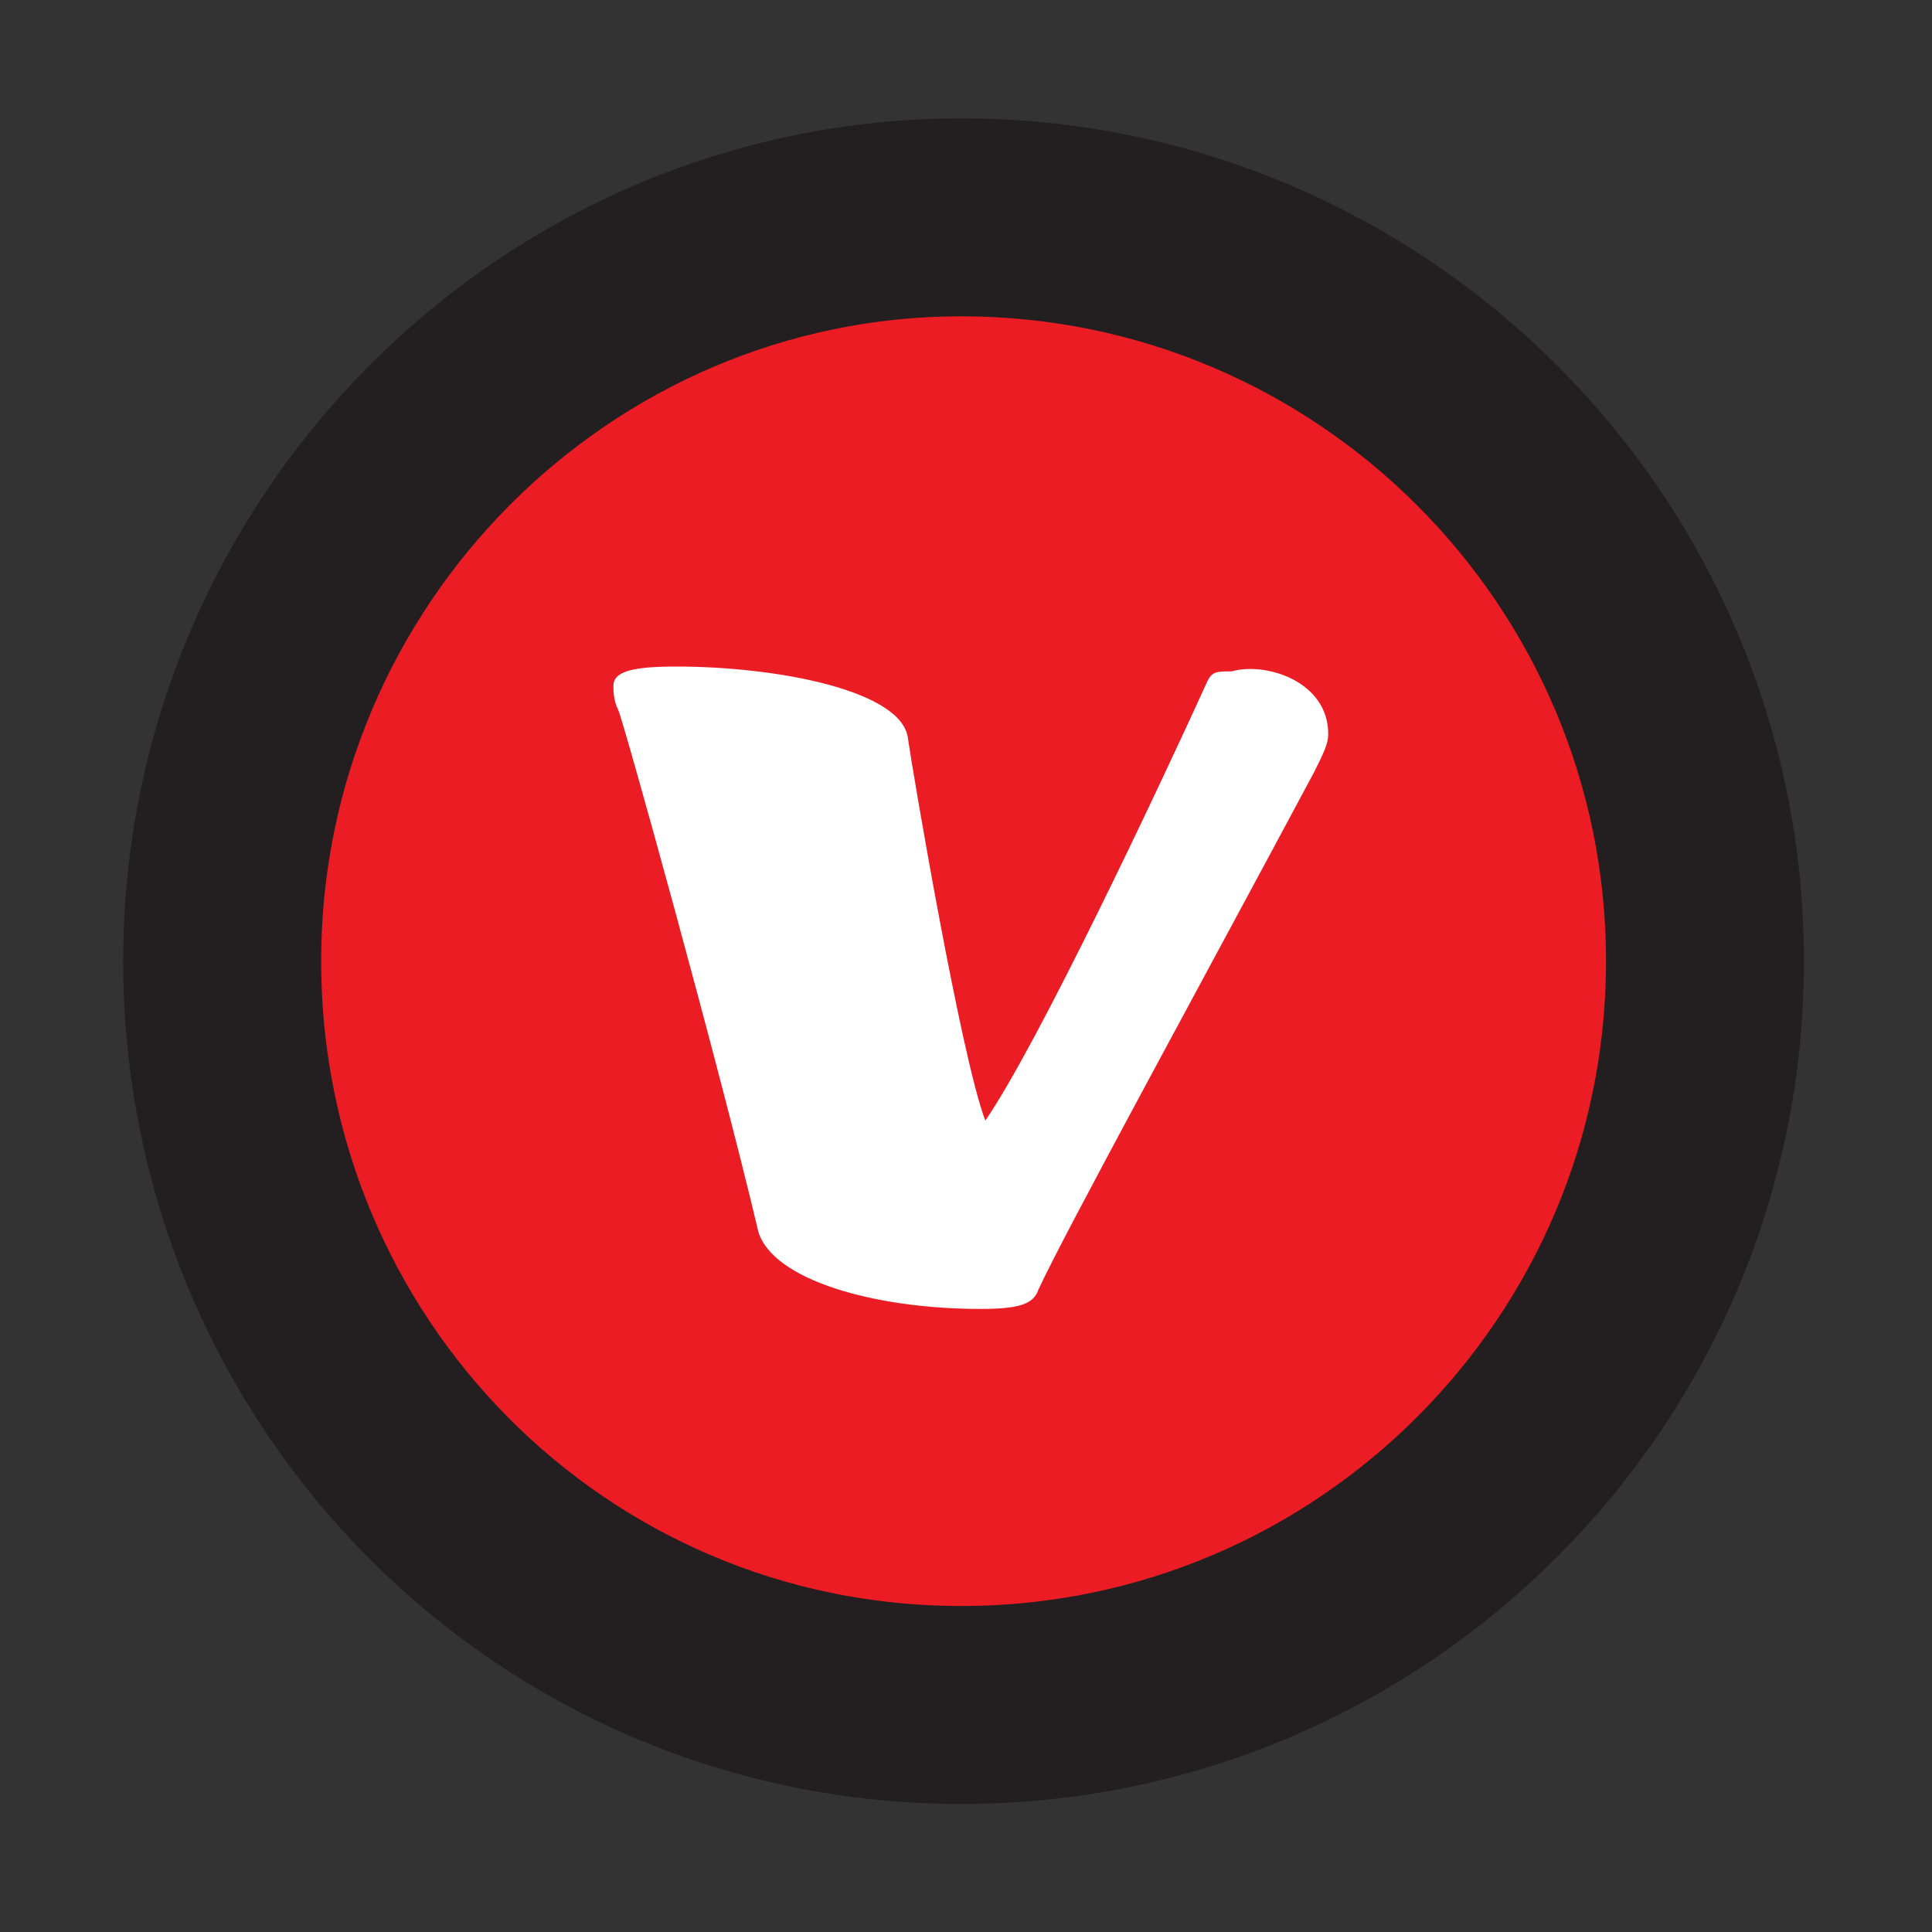 <?xml version="1.0" encoding="utf-8"?>
<!-- Generator: Adobe Illustrator 21.0.2, SVG Export Plug-In . SVG Version: 6.00 Build 0)  -->
<!DOCTYPE svg PUBLIC "-//W3C//DTD SVG 1.1//EN" "http://www.w3.org/Graphics/SVG/1.1/DTD/svg11.dtd">
<svg version="1.1" id="Layer_1" xmlns="http://www.w3.org/2000/svg" xmlns:xlink="http://www.w3.org/1999/xlink" x="0px" y="0px"
	 viewBox="0 0 40 40" style="enable-background:new 0 0 40 40;" xml:space="preserve">
<rect x="0" y="0" width="40" height="40" fill="#333333" stroke="none"/>
<style type="text/css">
	.st0{fill:#231F20;}
	.st1{fill:#FFF64C;}
	.st2{fill:#FAB461;}
	.st3{fill:#FBCCE8;}
	.st4{fill:#0D0D0D;}
	.st5{fill:#FDDFBB;}
	.st6{fill:#CCEDDC;}
	.st7{fill:#CCEFFC;}
	.st8{fill:#EC1C24;stroke:#231F20;stroke-width:4.099;stroke-linecap:round;stroke-linejoin:round;}
	.st9{fill:#FFFFFF;}
</style>
<g>
	<g>
		<path class="st8" d="M35.3,19.9c0,8.5-6.9,15.4-15.4,15.4c-8.5,0-15.3-6.9-15.3-15.4c0-8.5,6.9-15.4,15.3-15.4
			C28.4,4.5,35.3,11.4,35.3,19.9z"/>
	</g>
	<path class="st9" d="M27.5,15.2c0,0.2-0.1,0.4-0.3,0.8c-2.3,4.3-5.2,9.6-5.7,10.7c-0.1,0.3-0.4,0.4-1.2,0.4c-2.2,0-4.3-0.6-4.6-1.6
		c-0.8-3.4-2.8-10.6-2.9-10.8c-0.1-0.2-0.1-0.4-0.1-0.5c0-0.3,0.4-0.4,1.3-0.4c2.1,0,4.7,0.5,4.8,1.5c0.1,0.7,1.1,6.6,1.6,7.9
		c1.1-1.6,3.6-6.9,4.6-9.1c0.1-0.2,0.2-0.2,0.5-0.2C26.2,13.7,27.5,14.1,27.5,15.2L27.5,15.2z"/>
</g>
</svg>
